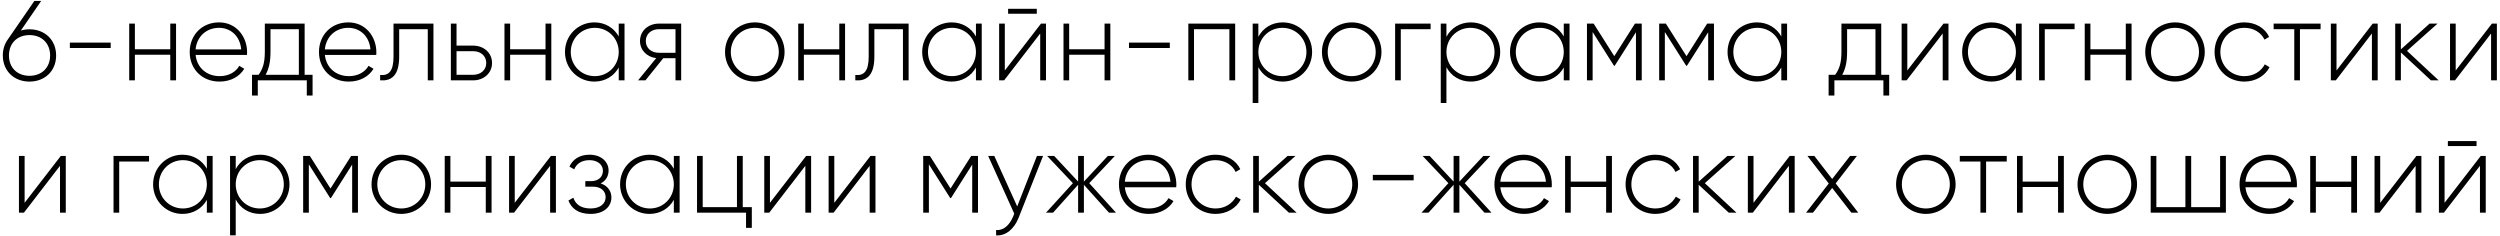 <?xml version="1.0" encoding="UTF-8"?> <svg xmlns="http://www.w3.org/2000/svg" width="529" height="50" viewBox="0 0 529 50" fill="none"> <path d="M6.237 6.2C5.589 6.2 4.989 6.296 4.413 6.464L8.709 0.2H7.269L1.629 8.384C0.981 9.296 0.597 10.424 0.597 11.744C0.597 15.008 2.973 17.264 6.237 17.264C9.501 17.264 11.877 15.008 11.877 11.744C11.877 8.456 9.501 6.2 6.237 6.2ZM6.237 16.04C3.573 16.04 1.893 14.24 1.893 11.744C1.893 9.224 3.573 7.424 6.237 7.424C8.901 7.424 10.605 9.224 10.605 11.744C10.605 14.24 8.901 16.04 6.237 16.04ZM14.783 10.16H23.423V9.008H14.783V10.16ZM36.028 5V10.424H28.54V5H27.34V17H28.54V11.576H36.028V17H37.252V5H36.028ZM46.357 4.736C42.685 4.736 40.141 7.472 40.141 11C40.141 14.624 42.757 17.264 46.453 17.264C48.829 17.264 50.701 16.184 51.685 14.552L50.629 13.928C49.933 15.2 48.445 16.112 46.477 16.112C43.741 16.112 41.677 14.336 41.389 11.624H52.261C52.261 11.432 52.285 11.24 52.285 11.048C52.285 7.76 50.005 4.736 46.357 4.736ZM46.357 5.888C48.709 5.888 50.773 7.52 51.037 10.448H41.389C41.629 7.784 43.621 5.888 46.357 5.888ZM64.461 15.824V5H56.037V11C56.037 13.376 55.557 14.672 54.717 15.824H53.325V20.216H54.549V17H64.917V20.216H66.141V15.824H64.461ZM56.205 15.824C56.877 14.6 57.237 13.136 57.237 11V6.176H63.237V15.824H56.205ZM73.709 4.736C70.037 4.736 67.493 7.472 67.493 11C67.493 14.624 70.109 17.264 73.805 17.264C76.181 17.264 78.053 16.184 79.037 14.552L77.981 13.928C77.285 15.2 75.797 16.112 73.829 16.112C71.093 16.112 69.029 14.336 68.741 11.624H79.613C79.613 11.432 79.637 11.24 79.637 11.048C79.637 7.76 77.357 4.736 73.709 4.736ZM73.709 5.888C76.061 5.888 78.125 7.52 78.389 10.448H68.741C68.981 7.784 70.973 5.888 73.709 5.888ZM91.717 5H83.269V11.96C83.269 15.056 82.285 16.04 80.437 15.872V17C82.693 17.168 84.469 16.16 84.469 11.96V6.176H90.517V17H91.717V5ZM100.155 9.656H96.603V5H95.403V17H100.155C102.291 17 104.115 15.536 104.115 13.328C104.115 11.12 102.291 9.656 100.155 9.656ZM100.155 15.824H96.603V10.832H100.155C101.667 10.832 102.891 11.792 102.891 13.328C102.891 14.84 101.667 15.824 100.155 15.824ZM115.434 5V10.424H107.946V5H106.746V17H107.946V11.576H115.434V17H116.658V5H115.434ZM130.924 5V7.712C129.916 5.912 128.068 4.736 125.764 4.736C122.356 4.736 119.548 7.448 119.548 11C119.548 14.552 122.356 17.264 125.764 17.264C128.068 17.264 129.916 16.088 130.924 14.288V17H132.148V5H130.924ZM125.86 16.112C123.004 16.112 120.772 13.856 120.772 11C120.772 8.144 123.004 5.888 125.86 5.888C128.716 5.888 130.924 8.144 130.924 11C130.924 13.856 128.716 16.112 125.86 16.112ZM144.136 5H139.384C137.248 5 135.424 6.464 135.424 8.672C135.424 10.688 136.96 12.08 138.856 12.296L135.016 17H136.576L140.344 12.32H142.936V17H144.136V5ZM139.384 11.168C137.872 11.168 136.648 10.208 136.648 8.672C136.648 7.16 137.872 6.176 139.384 6.176H142.936V11.168H139.384ZM159.727 17.264C163.207 17.264 166.015 14.552 166.015 11C166.015 7.448 163.207 4.736 159.727 4.736C156.223 4.736 153.415 7.448 153.415 11C153.415 14.552 156.223 17.264 159.727 17.264ZM159.727 16.112C156.871 16.112 154.639 13.856 154.639 11C154.639 8.144 156.871 5.888 159.727 5.888C162.583 5.888 164.791 8.144 164.791 11C164.791 13.856 162.583 16.112 159.727 16.112ZM177.591 5V10.424H170.103V5H168.903V17H170.103V11.576H177.591V17H178.815V5H177.591ZM192.264 5H183.816V11.96C183.816 15.056 182.832 16.04 180.984 15.872V17C183.24 17.168 185.016 16.16 185.016 11.96V6.176H191.064V17H192.264V5ZM206.51 5V7.712C205.502 5.912 203.654 4.736 201.35 4.736C197.942 4.736 195.134 7.448 195.134 11C195.134 14.552 197.942 17.264 201.35 17.264C203.654 17.264 205.502 16.088 206.51 14.288V17H207.734V5H206.51ZM201.446 16.112C198.59 16.112 196.358 13.856 196.358 11C196.358 8.144 198.59 5.888 201.446 5.888C204.302 5.888 206.51 8.144 206.51 11C206.51 13.856 204.302 16.112 201.446 16.112ZM213.314 2.912H219.386V1.856H213.314V2.912ZM220.274 5L212.618 14.912V5H211.418V17H212.474L220.106 7.088V17H221.33V5H220.274ZM233.724 5V10.424H226.236V5H225.036V17H226.236V11.576H233.724V17H234.948V5H233.724ZM238.893 10.16H247.533V9.008H238.893V10.16ZM261.362 5H251.45V17H252.65V6.176H260.138V17H261.362V5ZM271.427 4.736C269.099 4.736 267.251 5.936 266.267 7.784V5H265.067V21.8H266.267V14.216C267.251 16.064 269.099 17.264 271.427 17.264C274.859 17.264 277.643 14.552 277.643 11C277.643 7.448 274.859 4.736 271.427 4.736ZM271.355 16.112C268.499 16.112 266.267 13.856 266.267 11C266.267 8.144 268.499 5.888 271.355 5.888C274.211 5.888 276.443 8.144 276.443 11C276.443 13.856 274.211 16.112 271.355 16.112ZM286.032 17.264C289.512 17.264 292.32 14.552 292.32 11C292.32 7.448 289.512 4.736 286.032 4.736C282.528 4.736 279.72 7.448 279.72 11C279.72 14.552 282.528 17.264 286.032 17.264ZM286.032 16.112C283.176 16.112 280.944 13.856 280.944 11C280.944 8.144 283.176 5.888 286.032 5.888C288.888 5.888 291.096 8.144 291.096 11C291.096 13.856 288.888 16.112 286.032 16.112ZM302.719 5H295.207V17H296.407V6.176H302.719V5ZM311.224 4.736C308.896 4.736 307.048 5.936 306.064 7.784V5H304.864V21.8H306.064V14.216C307.048 16.064 308.896 17.264 311.224 17.264C314.656 17.264 317.44 14.552 317.44 11C317.44 7.448 314.656 4.736 311.224 4.736ZM311.152 16.112C308.296 16.112 306.064 13.856 306.064 11C306.064 8.144 308.296 5.888 311.152 5.888C314.008 5.888 316.24 8.144 316.24 11C316.24 13.856 314.008 16.112 311.152 16.112ZM330.892 5V7.712C329.884 5.912 328.036 4.736 325.732 4.736C322.324 4.736 319.516 7.448 319.516 11C319.516 14.552 322.324 17.264 325.732 17.264C328.036 17.264 329.884 16.088 330.892 14.288V17H332.116V5H330.892ZM325.828 16.112C322.972 16.112 320.74 13.856 320.74 11C320.74 8.144 322.972 5.888 325.828 5.888C328.684 5.888 330.892 8.144 330.892 11C330.892 13.856 328.684 16.112 325.828 16.112ZM347.393 5H345.953L341.585 11.888L337.217 5H335.801V17H337.001V6.776L341.513 13.904H341.681L346.169 6.824V17H347.393V5ZM362.674 5H361.234L356.866 11.888L352.498 5H351.082V17H352.282V6.776L356.794 13.904H356.962L361.45 6.824V17H362.674V5ZM376.924 5V7.712C375.916 5.912 374.068 4.736 371.764 4.736C368.356 4.736 365.548 7.448 365.548 11C365.548 14.552 368.356 17.264 371.764 17.264C374.068 17.264 375.916 16.088 376.924 14.288V17H378.148V5H376.924ZM371.86 16.112C369.004 16.112 366.772 13.856 366.772 11C366.772 8.144 369.004 5.888 371.86 5.888C374.716 5.888 376.924 8.144 376.924 11C376.924 13.856 374.716 16.112 371.86 16.112ZM398.071 15.824V5H389.647V11C389.647 13.376 389.167 14.672 388.327 15.824H386.935V20.216H388.159V17H398.527V20.216H399.751V15.824H398.071ZM389.815 15.824C390.487 14.6 390.847 13.136 390.847 11V6.176H396.847V15.824H389.815ZM411.243 5L403.587 14.912V5H402.387V17H403.443L411.075 7.088V17H412.299V5H411.243ZM426.564 5V7.712C425.556 5.912 423.708 4.736 421.404 4.736C417.996 4.736 415.188 7.448 415.188 11C415.188 14.552 417.996 17.264 421.404 17.264C423.708 17.264 425.556 16.088 426.564 14.288V17H427.788V5H426.564ZM421.5 16.112C418.644 16.112 416.412 13.856 416.412 11C416.412 8.144 418.644 5.888 421.5 5.888C424.356 5.888 426.564 8.144 426.564 11C426.564 13.856 424.356 16.112 421.5 16.112ZM438.985 5H431.473V17H432.673V6.176H438.985V5ZM449.817 5V10.424H442.329V5H441.129V17H442.329V11.576H449.817V17H451.041V5H449.817ZM460.242 17.264C463.722 17.264 466.53 14.552 466.53 11C466.53 7.448 463.722 4.736 460.242 4.736C456.738 4.736 453.93 7.448 453.93 11C453.93 14.552 456.738 17.264 460.242 17.264ZM460.242 16.112C457.386 16.112 455.154 13.856 455.154 11C455.154 8.144 457.386 5.888 460.242 5.888C463.098 5.888 465.306 8.144 465.306 11C465.306 13.856 463.098 16.112 460.242 16.112ZM474.914 17.264C477.266 17.264 479.282 16.064 480.242 14.216L479.234 13.616C478.442 15.104 476.858 16.112 474.914 16.112C472.01 16.112 469.826 13.856 469.826 11C469.826 8.144 472.01 5.888 474.914 5.888C476.834 5.888 478.466 6.872 479.162 8.384L480.146 7.808C479.282 5.936 477.266 4.736 474.914 4.736C471.29 4.736 468.602 7.448 468.602 11C468.602 14.552 471.29 17.264 474.914 17.264ZM491.037 5H481.101V6.176H485.469V17H486.669V6.176H491.037V5ZM502.063 5L494.407 14.912V5H493.207V17H494.263L501.895 7.088V17H503.119V5H502.063ZM516.017 17L509.321 10.76L515.777 5H514.097L508.025 10.448V5H506.825V17H508.025V11.096L514.385 17H516.017ZM527.282 5L519.626 14.912V5H518.426V17H519.482L527.114 7.088V17H528.338V5H527.282ZM12.864 33L5.208 42.912V33H4.008V45H5.064L12.696 35.088V45H13.92V33H12.864ZM31.536 33H24.024V45H25.224V34.176H31.536V33ZM43.771 33V35.712C42.763 33.912 40.915 32.736 38.611 32.736C35.203 32.736 32.395 35.448 32.395 39C32.395 42.552 35.203 45.264 38.611 45.264C40.915 45.264 42.763 44.088 43.771 42.288V45H44.995V33H43.771ZM38.707 44.112C35.851 44.112 33.619 41.856 33.619 39C33.619 36.144 35.851 33.888 38.707 33.888C41.563 33.888 43.771 36.144 43.771 39C43.771 41.856 41.563 44.112 38.707 44.112ZM55.04 32.736C52.712 32.736 50.864 33.936 49.88 35.784V33H48.68V49.8H49.88V42.216C50.864 44.064 52.712 45.264 55.04 45.264C58.472 45.264 61.256 42.552 61.256 39C61.256 35.448 58.472 32.736 55.04 32.736ZM54.968 44.112C52.112 44.112 49.88 41.856 49.88 39C49.88 36.144 52.112 33.888 54.968 33.888C57.824 33.888 60.056 36.144 60.056 39C60.056 41.856 57.824 44.112 54.968 44.112ZM75.741 33H74.301L69.933 39.888L65.565 33H64.149V45H65.349V34.776L69.861 41.904H70.029L74.517 34.824V45H75.741V33ZM84.926 45.264C88.406 45.264 91.214 42.552 91.214 39C91.214 35.448 88.406 32.736 84.926 32.736C81.422 32.736 78.614 35.448 78.614 39C78.614 42.552 81.422 45.264 84.926 45.264ZM84.926 44.112C82.07 44.112 79.838 41.856 79.838 39C79.838 36.144 82.07 33.888 84.926 33.888C87.782 33.888 89.99 36.144 89.99 39C89.99 41.856 87.782 44.112 84.926 44.112ZM102.79 33V38.424H95.302V33H94.102V45H95.302V39.576H102.79V45H104.014V33H102.79ZM116.575 33L108.919 42.912V33H107.719V45H108.775L116.407 35.088V45H117.631V33H116.575ZM127.096 38.808C128.2 38.28 128.776 37.248 128.776 36.072C128.776 34.296 127.288 32.736 124.744 32.736C122.56 32.736 121.144 33.792 120.496 35.256L121.504 35.832C122.008 34.584 123.16 33.888 124.744 33.888C126.448 33.888 127.576 34.848 127.576 36.12C127.576 37.464 126.616 38.328 125.056 38.328H123.856V39.504H125.512C127.144 39.504 128.152 40.416 128.152 41.712C128.152 43.104 127 44.112 124.96 44.112C122.872 44.112 121.768 43.176 121.312 41.832L120.28 42.432C120.88 44.016 122.272 45.264 124.96 45.264C127.912 45.264 129.376 43.608 129.376 41.784C129.376 40.416 128.56 39.288 127.096 38.808ZM142.584 33V35.712C141.576 33.912 139.728 32.736 137.424 32.736C134.016 32.736 131.208 35.448 131.208 39C131.208 42.552 134.016 45.264 137.424 45.264C139.728 45.264 141.576 44.088 142.584 42.288V45H143.808V33H142.584ZM137.52 44.112C134.664 44.112 132.432 41.856 132.432 39C132.432 36.144 134.664 33.888 137.52 33.888C140.376 33.888 142.584 36.144 142.584 39C142.584 41.856 140.376 44.112 137.52 44.112ZM157.165 43.824V33H155.941V43.824H148.693V33H147.493V45H157.861V48.216H159.085V43.824H157.165ZM170.575 33L162.919 42.912V33H161.719V45H162.775L170.407 35.088V45H171.631V33H170.575ZM184.192 33L176.536 42.912V33H175.336V45H176.392L184.024 35.088V45H185.248V33H184.192ZM206.944 33H205.504L201.136 39.888L196.768 33H195.352V45H196.552V34.776L201.064 41.904H201.232L205.72 34.824V45H206.944V33ZM219.417 33L215.241 43.68L210.393 33H209.097L214.617 45.216L214.353 45.864C213.609 47.616 212.385 48.816 210.777 48.672V49.8C212.841 49.968 214.617 48.408 215.529 46.104L220.713 33H219.417ZM236.145 45L230.481 38.76L235.905 33H234.417L229.353 38.424V33H228.129V38.424L223.065 33H221.577L227.025 38.76L221.337 45H222.825L228.129 39.096V45H229.353V39.096L234.657 45H236.145ZM242.986 32.736C239.314 32.736 236.77 35.472 236.77 39C236.77 42.624 239.386 45.264 243.082 45.264C245.458 45.264 247.33 44.184 248.314 42.552L247.258 41.928C246.562 43.2 245.074 44.112 243.106 44.112C240.37 44.112 238.306 42.336 238.018 39.624H248.89C248.89 39.432 248.914 39.24 248.914 39.048C248.914 35.76 246.634 32.736 242.986 32.736ZM242.986 33.888C245.338 33.888 247.402 35.52 247.666 38.448H238.018C238.258 35.784 240.25 33.888 242.986 33.888ZM257.215 45.264C259.567 45.264 261.583 44.064 262.543 42.216L261.535 41.616C260.743 43.104 259.159 44.112 257.215 44.112C254.311 44.112 252.127 41.856 252.127 39C252.127 36.144 254.311 33.888 257.215 33.888C259.135 33.888 260.767 34.872 261.463 36.384L262.447 35.808C261.583 33.936 259.567 32.736 257.215 32.736C253.591 32.736 250.903 35.448 250.903 39C250.903 42.552 253.591 45.264 257.215 45.264ZM274.364 45L267.668 38.76L274.124 33H272.444L266.372 38.448V33H265.172V45H266.372V39.096L272.732 45H274.364ZM281.074 45.264C284.554 45.264 287.362 42.552 287.362 39C287.362 35.448 284.554 32.736 281.074 32.736C277.57 32.736 274.762 35.448 274.762 39C274.762 42.552 277.57 45.264 281.074 45.264ZM281.074 44.112C278.218 44.112 275.986 41.856 275.986 39C275.986 36.144 278.218 33.888 281.074 33.888C283.93 33.888 286.138 36.144 286.138 39C286.138 41.856 283.93 44.112 281.074 44.112ZM290.49 38.16H299.13V37.008H290.49V38.16ZM315.598 45L309.934 38.76L315.358 33H313.87L308.806 38.424V33H307.582V38.424L302.518 33H301.03L306.478 38.76L300.79 45H302.278L307.582 39.096V45H308.806V39.096L314.11 45H315.598ZM322.439 32.736C318.767 32.736 316.223 35.472 316.223 39C316.223 42.624 318.839 45.264 322.535 45.264C324.911 45.264 326.783 44.184 327.767 42.552L326.711 41.928C326.015 43.2 324.527 44.112 322.559 44.112C319.823 44.112 317.759 42.336 317.471 39.624H328.343C328.343 39.432 328.367 39.24 328.367 39.048C328.367 35.76 326.087 32.736 322.439 32.736ZM322.439 33.888C324.791 33.888 326.855 35.52 327.119 38.448H317.471C317.711 35.784 319.703 33.888 322.439 33.888ZM339.86 33V38.424H332.372V33H331.172V45H332.372V39.576H339.86V45H341.084V33H339.86ZM350.285 45.264C352.637 45.264 354.653 44.064 355.613 42.216L354.605 41.616C353.813 43.104 352.229 44.112 350.285 44.112C347.381 44.112 345.197 41.856 345.197 39C345.197 36.144 347.381 33.888 350.285 33.888C352.205 33.888 353.837 34.872 354.533 36.384L355.517 35.808C354.653 33.936 352.637 32.736 350.285 32.736C346.661 32.736 343.973 35.448 343.973 39C343.973 42.552 346.661 45.264 350.285 45.264ZM367.435 45L360.739 38.76L367.195 33H365.515L359.443 38.448V33H358.243V45H359.443V39.096L365.803 45H367.435ZM378.7 33L371.044 42.912V33H369.844V45H370.9L378.532 35.088V45H379.756V33H378.7ZM393.205 45L388.429 38.808L392.917 33H391.477L387.685 37.872L383.917 33H382.453L386.965 38.832L382.165 45H383.629L387.685 39.768L391.741 45H393.205ZM407.52 45.264C411 45.264 413.808 42.552 413.808 39C413.808 35.448 411 32.736 407.52 32.736C404.016 32.736 401.208 35.448 401.208 39C401.208 42.552 404.016 45.264 407.52 45.264ZM407.52 44.112C404.664 44.112 402.432 41.856 402.432 39C402.432 36.144 404.664 33.888 407.52 33.888C410.376 33.888 412.584 36.144 412.584 39C412.584 41.856 410.376 44.112 407.52 44.112ZM424.627 33H414.691V34.176H419.059V45H420.259V34.176H424.627V33ZM435.485 33V38.424H427.997V33H426.797V45H427.997V39.576H435.485V45H436.709V33H435.485ZM445.91 45.264C449.39 45.264 452.198 42.552 452.198 39C452.198 35.448 449.39 32.736 445.91 32.736C442.406 32.736 439.598 35.448 439.598 39C439.598 42.552 442.406 45.264 445.91 45.264ZM445.91 44.112C443.054 44.112 440.822 41.856 440.822 39C440.822 36.144 443.054 33.888 445.91 33.888C448.766 33.888 450.974 36.144 450.974 39C450.974 41.856 448.766 44.112 445.91 44.112ZM469.774 33V43.824H463.654V33H462.43V43.824H456.286V33H455.086V45H470.998V33H469.774ZM480.103 32.736C476.431 32.736 473.887 35.472 473.887 39C473.887 42.624 476.503 45.264 480.199 45.264C482.575 45.264 484.447 44.184 485.431 42.552L484.375 41.928C483.679 43.2 482.191 44.112 480.223 44.112C477.487 44.112 475.423 42.336 475.135 39.624H486.007C486.007 39.432 486.031 39.24 486.031 39.048C486.031 35.76 483.751 32.736 480.103 32.736ZM480.103 33.888C482.455 33.888 484.519 35.52 484.783 38.448H475.135C475.375 35.784 477.367 33.888 480.103 33.888ZM497.524 33V38.424H490.036V33H488.836V45H490.036V39.576H497.524V45H498.748V33H497.524ZM511.309 33L503.653 42.912V33H502.453V45H503.509L511.141 35.088V45H512.365V33H511.309ZM517.967 30.912H524.039V29.856H517.967V30.912ZM524.927 33L517.271 42.912V33H516.071V45H517.127L524.759 35.088V45H525.983V33H524.927Z" fill="black"></path> </svg> 